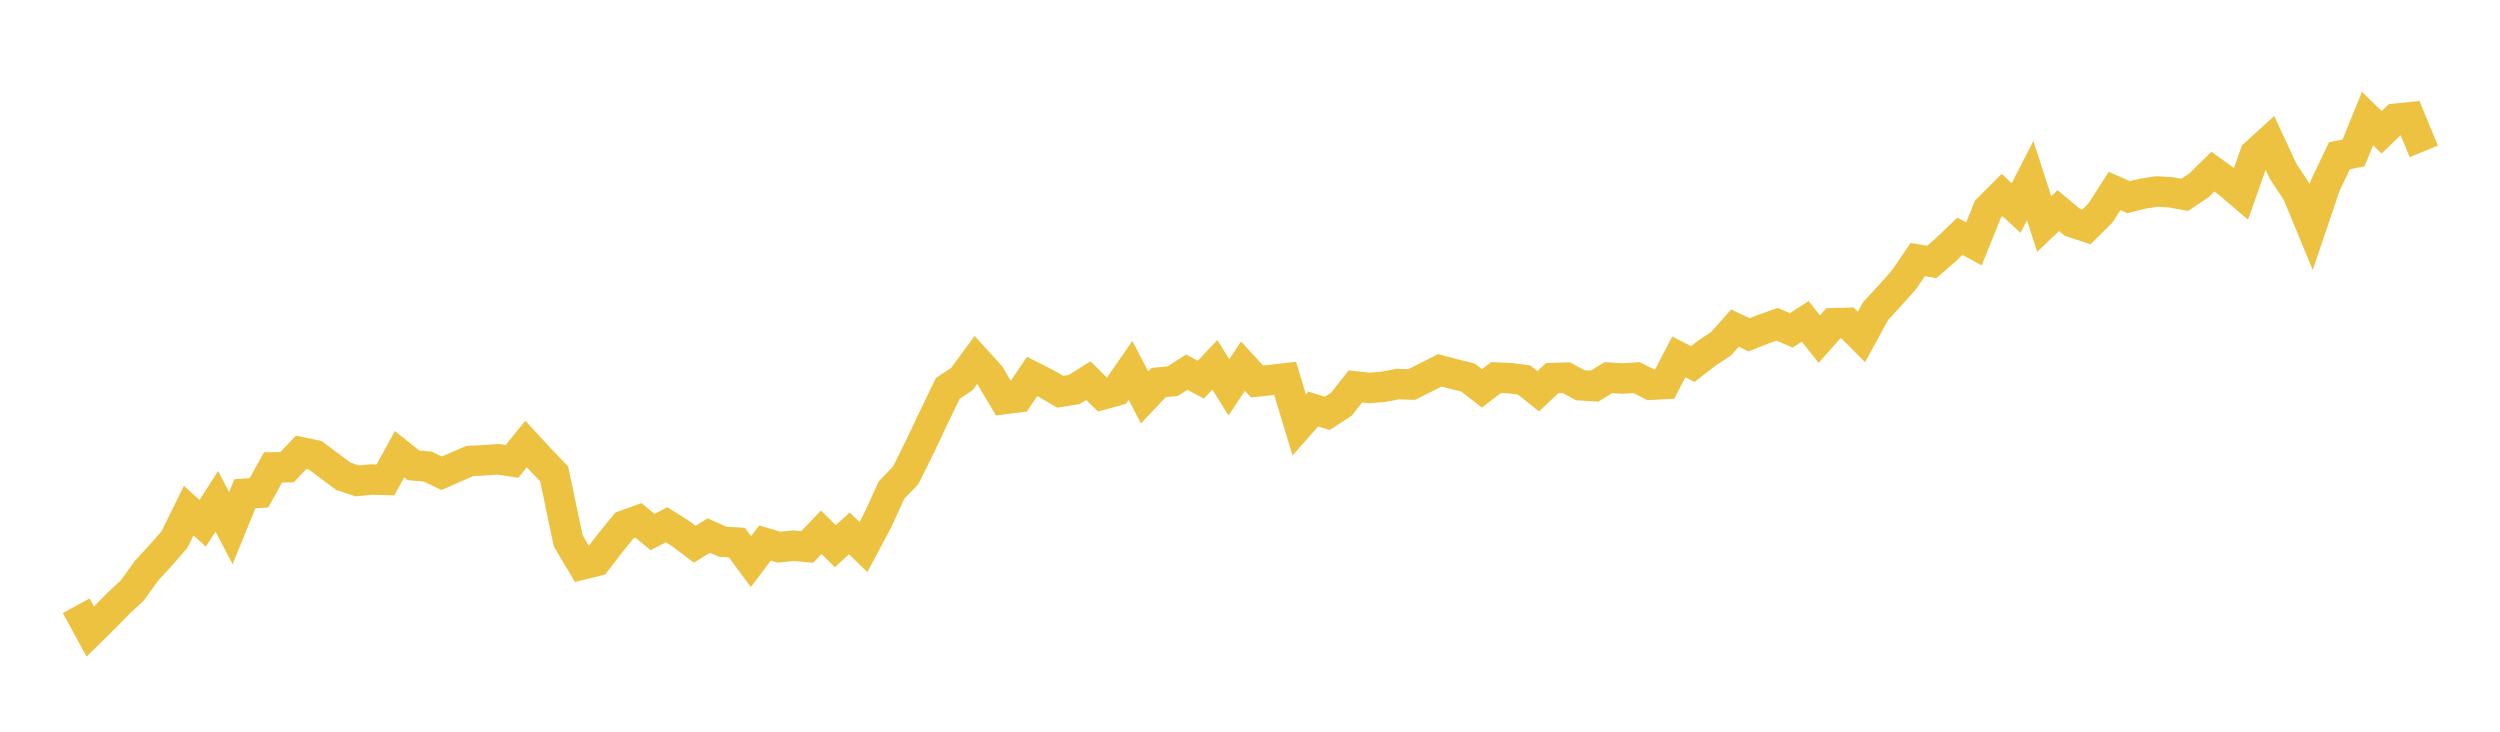 <svg width="164" height="48" xmlns="http://www.w3.org/2000/svg" xmlns:xlink="http://www.w3.org/1999/xlink"><path fill="none" stroke="rgb(237,194,64)" stroke-width="2" d="M5,39.737L5.922,41.43L6.844,40.52L7.766,39.581L8.689,38.722L9.611,37.442L10.533,36.44L11.455,35.375L12.377,33.497L13.299,34.327L14.222,32.885L15.144,34.643L16.066,32.39L16.988,32.327L17.91,30.663L18.832,30.65L19.754,29.669L20.677,29.863L21.599,30.555L22.521,31.246L23.443,31.546L24.365,31.459L25.287,31.478L26.21,29.798L27.132,30.528L28.054,30.606L28.976,31.047L29.898,30.641L30.82,30.24L31.743,30.195L32.665,30.128L33.587,30.268L34.509,29.128L35.431,30.123L36.353,31.086L37.275,35.482L38.198,37.031L39.12,36.804L40.042,35.604L40.964,34.47L41.886,34.138L42.808,34.902L43.731,34.423L44.653,35.006L45.575,35.703L46.497,35.134L47.419,35.541L48.341,35.596L49.263,36.843L50.186,35.624L51.108,35.895L52.03,35.798L52.952,35.88L53.874,34.916L54.796,35.831L55.719,34.991L56.641,35.884L57.563,34.16L58.485,32.146L59.407,31.191L60.329,29.34L61.251,27.392L62.174,25.478L63.096,24.87L64.018,23.615L64.94,24.633L65.862,26.182L66.784,26.064L67.707,24.696L68.629,25.166L69.551,25.699L70.473,25.551L71.395,24.971L72.317,25.882L73.24,25.625L74.162,24.297L75.084,26.07L76.006,25.096L76.928,25.003L77.85,24.414L78.772,24.907L79.695,23.934L80.617,25.41L81.539,24.019L82.461,25.025L83.383,24.926L84.305,24.821L85.228,27.873L86.15,26.833L87.072,27.118L87.994,26.515L88.916,25.352L89.838,25.447L90.76,25.373L91.683,25.196L92.605,25.224L93.527,24.764L94.449,24.294L95.371,24.536L96.293,24.764L97.216,25.476L98.138,24.768L99.06,24.81L99.982,24.927L100.904,25.667L101.826,24.803L102.749,24.773L103.671,25.272L104.593,25.333L105.515,24.773L106.437,24.829L107.359,24.772L108.281,25.236L109.204,25.19L110.126,23.416L111.048,23.881L111.97,23.164L112.892,22.558L113.814,21.525L114.737,21.962L115.659,21.598L116.581,21.272L117.503,21.673L118.425,21.08L119.347,22.247L120.269,21.204L121.192,21.18L122.114,22.105L123.036,20.412L123.958,19.411L124.88,18.381L125.802,17.03L126.725,17.182L127.647,16.384L128.569,15.499L129.491,15.997L130.413,13.717L131.335,12.793L132.257,13.646L133.18,11.847L134.102,14.699L135.024,13.816L135.946,14.58L136.868,14.884L137.79,13.972L138.713,12.529L139.635,12.933L140.557,12.705L141.479,12.562L142.401,12.614L143.323,12.78L144.246,12.162L145.168,11.26L146.09,11.925L147.012,12.708L147.934,10.101L148.856,9.265L149.778,11.247L150.701,12.639L151.623,14.869L152.545,12.148L153.467,10.215L154.389,10.036L155.311,7.778L156.234,8.679L157.156,7.789L158.078,7.694L159,9.93"></path></svg>